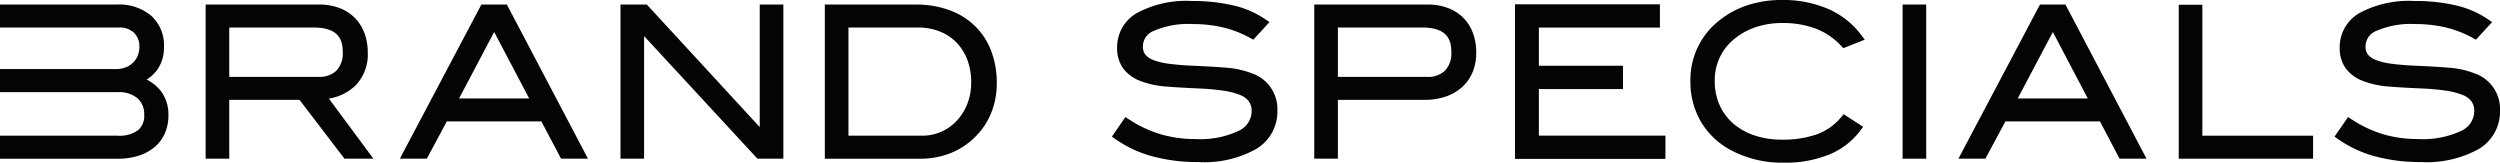 <svg xmlns="http://www.w3.org/2000/svg" xmlns:xlink="http://www.w3.org/1999/xlink" width="189" height="12.297" viewBox="0 0 189 12.297"><defs><clipPath id="clip-path"><rect id="Rectangle_955" data-name="Rectangle 955" width="189" height="12.297" fill="none"></rect></clipPath></defs><g id="Group_602" data-name="Group 602" clip-path="url(#clip-path)"><path id="Path_9215" data-name="Path 9215" d="M18.7,6.319a3.359,3.359,0,0,0,.962-2.513,4.187,4.187,0,0,0-.25-1.476,3.253,3.253,0,0,0-.745-1.172A3.211,3.211,0,0,0,17.485.415a4.315,4.315,0,0,0-1.5-.252H7.405V11.818H9.19V7.369H14.5l3.4,4.449h2.188L16.723,7.276A3.784,3.784,0,0,0,18.7,6.319m-1.4-1.163a1.855,1.855,0,0,1-1.381.474H9.19V1.9h6.364c1.963,0,2.215.991,2.215,1.856a1.888,1.888,0,0,1-.474,1.4" transform="translate(8.142 0.179)" fill="#040405"></path><path id="Path_9216" data-name="Path 9216" d="M20.562.164,14.4,11.816h2.039L17.948,9H25.1l1.484,2.813H28.62L22.49.164Zm3.615,7.1h-5.3L21.53,2.238Z" transform="translate(15.829 0.18)" fill="#040405"></path><path id="Path_9217" data-name="Path 9217" d="M32.87,9.429,24.333.164h-1.99V11.818h1.785V2.549l8.566,9.269h1.961V.164H32.87Z" transform="translate(24.566 0.179)" fill="#040405"></path><path id="Path_9218" data-name="Path 9218" d="M41.042,1.776A5.451,5.451,0,0,0,39.1.58,7.337,7.337,0,0,0,36.559.164H29.7V11.819h7.218a6.194,6.194,0,0,0,2.253-.409A5.453,5.453,0,0,0,41.035,10.2,5.338,5.338,0,0,0,42.28,8.352a5.94,5.94,0,0,0,.42-2.24,6.761,6.761,0,0,0-.424-2.444,5.237,5.237,0,0,0-1.235-1.892m-.275,4.289a4.416,4.416,0,0,1-.273,1.556A4.036,4.036,0,0,1,39.719,8.9a3.536,3.536,0,0,1-2.725,1.176H31.487V1.9h5.222a4.421,4.421,0,0,1,1.678.3,3.625,3.625,0,0,1,1.268.834,3.826,3.826,0,0,1,.819,1.306,4.864,4.864,0,0,1,.294,1.717" transform="translate(32.656 0.18)" fill="#040405"></path><path id="Path_9219" data-name="Path 9219" d="M50.716,5.541a6.664,6.664,0,0,0-2.043-.462q-1.115-.091-2.547-.151c-.668-.029-1.262-.078-1.768-.147A5.014,5.014,0,0,1,43.173,4.5a1.474,1.474,0,0,1-.613-.42.957.957,0,0,1-.176-.611,1.264,1.264,0,0,1,.838-1.18,6.522,6.522,0,0,1,2.92-.51,10.125,10.125,0,0,1,2.265.246,8.16,8.16,0,0,1,2.047.785l.277.149,1.222-1.329-.391-.262a7.124,7.124,0,0,0-2.4-1.01A13.6,13.6,0,0,0,46.078.036a7.882,7.882,0,0,0-4.113.89,2.965,2.965,0,0,0-1.531,2.641A2.6,2.6,0,0,0,40.9,5.146a2.915,2.915,0,0,0,1.379.968,6.928,6.928,0,0,0,1.894.393c.695.055,1.5.1,2.412.141a18.4,18.4,0,0,1,1.894.168,5.429,5.429,0,0,1,1.277.336,1.5,1.5,0,0,1,.647.485,1.248,1.248,0,0,1,.2.731,1.655,1.655,0,0,1-.985,1.486,6.828,6.828,0,0,1-3.267.619,9.283,9.283,0,0,1-2.589-.351,9.111,9.111,0,0,1-2.375-1.1l-.33-.21-1.02,1.478.332.231a8.9,8.9,0,0,0,2.752,1.264,12.972,12.972,0,0,0,3.439.426,8.038,8.038,0,0,0,4.384-.985,3.288,3.288,0,0,0,1.606-2.906,2.857,2.857,0,0,0-1.833-2.782" transform="translate(44.021 0.039)" fill="#040405"></path><path id="Path_9220" data-name="Path 9220" d="M58.577,1.15A3.268,3.268,0,0,0,57.4.415,4.266,4.266,0,0,0,55.9.163H47.324V11.818h1.785V7.369h6.542a4.954,4.954,0,0,0,1.608-.246A3.647,3.647,0,0,0,58.5,6.407a3.145,3.145,0,0,0,.8-1.144,3.831,3.831,0,0,0,.269-1.457,4.217,4.217,0,0,0-.25-1.489,3.178,3.178,0,0,0-.747-1.167M49.109,1.9h6.364c1.961,0,2.213.991,2.213,1.856a1.888,1.888,0,0,1-.474,1.4,1.845,1.845,0,0,1-1.379.477H49.109Z" transform="translate(52.034 0.179)" fill="#040405"></path><path id="Path_9221" data-name="Path 9221" d="M64.31,2.849a5.039,5.039,0,0,1,1.558-.815,6.219,6.219,0,0,1,1.919-.292,7.1,7.1,0,0,1,2.53.412,5.163,5.163,0,0,1,1.925,1.289l.187.2L74.05,3l-.325-.426A6.194,6.194,0,0,0,71.236.657,8.581,8.581,0,0,0,67.787,0a8.245,8.245,0,0,0-2.614.4,6.673,6.673,0,0,0-2.15,1.172,5.667,5.667,0,0,0-2.154,4.566,5.939,5.939,0,0,0,.815,3.1A5.819,5.819,0,0,0,64.018,11.4a8.273,8.273,0,0,0,3.905.9,8.8,8.8,0,0,0,3.395-.6,5.564,5.564,0,0,0,2.347-1.762l.262-.349-1.472-.955-.229.271a4.294,4.294,0,0,1-1.808,1.253,7.7,7.7,0,0,1-2.633.4,6.413,6.413,0,0,1-2.106-.33,4.716,4.716,0,0,1-1.594-.907,4.018,4.018,0,0,1-1.012-1.379,4.337,4.337,0,0,1-.363-1.793,3.982,3.982,0,0,1,1.6-3.3" transform="translate(66.927 -0.001)" fill="#040405"></path><rect id="Rectangle_954" data-name="Rectangle 954" width="1.785" height="11.655" transform="translate(143.837 0.342)" fill="#040405"></rect><path id="Path_9222" data-name="Path 9222" d="M76.683.164,70.519,11.816h2.039L74.071,9H81.22L82.7,11.816h2.039L78.611.164Zm3.615,7.1H75l2.658-5.024Z" transform="translate(77.538 0.18)" fill="#040405"></path><path id="Path_9223" data-name="Path 9223" d="M80.237.171H78.452V11.809H88.608V10.071H80.237Z" transform="translate(86.261 0.188)" fill="#040405"></path><path id="Path_9224" data-name="Path 9224" d="M94.738,5.541A6.65,6.65,0,0,0,92.7,5.079c-.743-.061-1.594-.111-2.545-.151-.67-.029-1.264-.078-1.768-.147A5.008,5.008,0,0,1,87.195,4.5a1.457,1.457,0,0,1-.613-.422.955.955,0,0,1-.174-.609,1.264,1.264,0,0,1,.838-1.18,6.505,6.505,0,0,1,2.918-.51,10.125,10.125,0,0,1,2.265.246,8.1,8.1,0,0,1,2.047.785l.277.149,1.224-1.327-.391-.265a7.154,7.154,0,0,0-2.4-1.01A13.572,13.572,0,0,0,90.1.036a7.886,7.886,0,0,0-4.115.89,2.965,2.965,0,0,0-1.531,2.641,2.608,2.608,0,0,0,.466,1.577,2.929,2.929,0,0,0,1.381.97,6.911,6.911,0,0,0,1.894.393c.693.055,1.495.1,2.41.141a18.446,18.446,0,0,1,1.9.168,5.381,5.381,0,0,1,1.274.336,1.511,1.511,0,0,1,.647.485,1.248,1.248,0,0,1,.2.731,1.655,1.655,0,0,1-.985,1.486,6.853,6.853,0,0,1-3.267.619,9.293,9.293,0,0,1-2.589-.351,9.13,9.13,0,0,1-2.372-1.1l-.33-.21-1.02,1.478.332.231a8.907,8.907,0,0,0,2.75,1.264,13,13,0,0,0,3.441.426,8.13,8.13,0,0,0,4.382-.985,3.29,3.29,0,0,0,1.608-2.906,2.857,2.857,0,0,0-1.835-2.782" transform="translate(92.427 0.039)" fill="#040405"></path><path id="Path_9225" data-name="Path 9225" d="M12.089,6.612a3.346,3.346,0,0,0-1-.779,2.819,2.819,0,0,0,.766-.691,2.911,2.911,0,0,0,.542-1.8,3,3,0,0,0-.957-2.324A3.744,3.744,0,0,0,8.835.164H0V1.9H9a1.536,1.536,0,0,1,1.138.405,1.419,1.419,0,0,1,.4,1.062,1.657,1.657,0,0,1-.134.678,1.48,1.48,0,0,1-.355.521,1.635,1.635,0,0,1-.554.346,1.98,1.98,0,0,1-.722.13H0V6.786H8.925a2.164,2.164,0,0,1,1.476.466A1.584,1.584,0,0,1,10.9,8.5a1.4,1.4,0,0,1-.466,1.167,2.412,2.412,0,0,1-1.537.412H0v1.741H8.91a5.128,5.128,0,0,0,1.552-.223,3.5,3.5,0,0,0,1.218-.651A2.864,2.864,0,0,0,12.463,9.9a3.277,3.277,0,0,0,.269-1.346,2.929,2.929,0,0,0-.642-1.944" transform="translate(0 0.18)" fill="#040405"></path><path id="Path_9226" data-name="Path 9226" d="M56.356,10.083V6.563h6.359V4.8H56.356V1.914h9.15V.155H54.552V11.843H65.926V10.083Z" transform="translate(59.982 0.17)" fill="#040405"></path></g></svg>